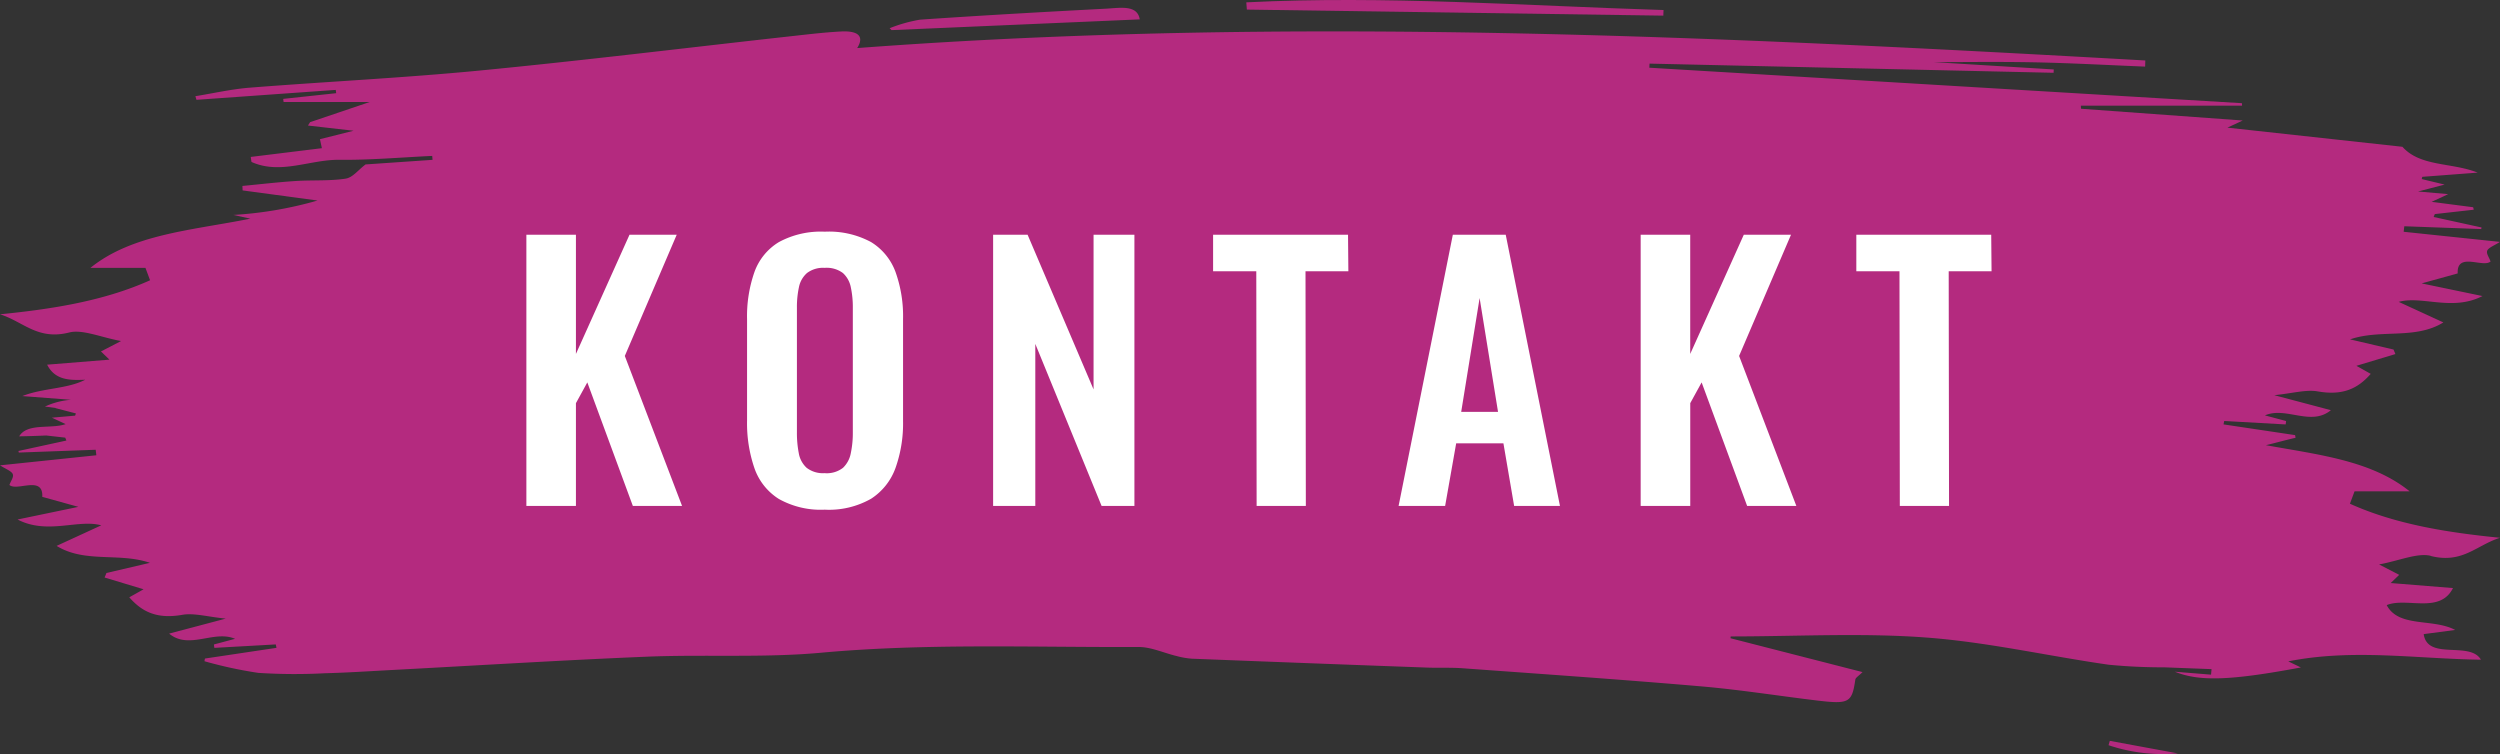<svg xmlns="http://www.w3.org/2000/svg" xmlns:xlink="http://www.w3.org/1999/xlink" width="336" height="101.386" viewBox="0 0 336 101.386"><rect x="0" y="0" width="336" height="101.386" fill="#333333" stroke="none"/><defs><clipPath id="a"><rect width="336" height="101.386" transform="translate(0 0)" fill="#b42a7f"/></clipPath></defs><g transform="translate(-278 -1070)"><g transform="translate(278 1069.999)"><g transform="translate(0 0.001)" clip-path="url(#a)"><path d="M1890.775,2.1q.014-.375.027-.751C1872.119.775,1853.468-.62,1834.726.316l.074.974,55.975.813" transform="translate(-1667.223 -0.001)" fill="#b42a7f"/><path d="M1343.256,13.053c-.322-2-2.637-1.538-4.507-1.44-8.346.437-16.69.906-25.02,1.478a20.063,20.063,0,0,0-4.092,1.15l.269.255,33.35-1.444" transform="translate(-1190.073 -10.448)" fill="#b42a7f"/><path d="M326.681,116.718c4.265,1.092,6.183-1.462,9.319-2.44-7.161-.708-14.072-1.828-20.169-4.577l.619-1.662h7.412c-5.124-4.136-12.161-4.912-19.329-6.205,1.333-.316,2.655-.693,3.991-.994l-.065-.361-9.62-1.439.1-.459,8.252.463.063-.457-2.846-.759c2.838-1.228,6.182,1.516,8.864-.7l-7.61-2.016c2.458-.246,4.278-.781,5.823-.511,3.415.6,5.418-.386,7.142-2.353L316.7,91.166l5.241-1.581-.25-.608-5.843-1.366c4.118-1.415,8.758.066,12.541-2.277l-6-2.762c3.1-.866,7.243,1.3,11.251-.784l-8.174-1.7,4.85-1.342c-.148-2.938,3.406-.706,4.416-1.6-.191-.555-.616-1.086-.44-1.477s.95-.675,1.706-1.16L323.05,73.15l.092-.74,10.334.376.042-.213-6.437-1.409.157-.39,5.234-.588-.08-.332-5.581-.726,2.225-1.035-4.053-.357,3.574-.927-3.08-.743.077-.3L333,65.2c-3.505-1.387-7.714-.775-10.112-3.47l-23.525-2.574,2.058-.959-21.728-1.58-.031-.416h21.673l-.022-.331L221.668,51.1q.015-.275.03-.55L276,51.782q.012-.224.025-.448l-16.077-.979c3.327,0,8.43-.078,13.526.022,4.947.1,9.887.376,14.831.575q.012-.412.025-.824c-57.631-3.245-115.273-6.017-173.125-1.667,1.063-1.7-.051-2.341-2.168-2.229-2.442.129-4.869.435-7.294.7-13.76,1.527-27.489,3.216-41.286,4.551-10.252.992-20.6,1.489-30.884,2.3-2.466.194-4.877.754-7.312,1.146l.143.487,18.72-1.333.062.442-7.125.765.057.423H49.682l-8.005,2.706-.287.453,6.132.7L43,60.706l.261,1.21L33.7,63.092l.1.674c3.892,1.751,7.857-.332,11.783-.288,4.164.047,8.337-.33,12.507-.522q.022.264.044.527l-9,.617c-1.009.753-1.723,1.766-2.692,1.912-2.174.329-4.482.171-6.723.317-2.387.156-4.759.436-7.138.662l.029.6,10.068,1.36a51.954,51.954,0,0,1-11.322,1.937l2.29.5c-7.9,1.582-15.862,2.064-21.5,6.617H19.55l.619,1.662C14.072,82.414,7.161,83.534,0,84.242c3.136.978,5.054,3.531,9.319,2.44,1.746-.447,4.268.66,6.95,1.154l-2.7,1.4,1.142,1.1-8.374.675c1.054,2.112,3.086,2.118,5.121,2.023C9.043,94.291,5.8,94.126,3,95.233l6.532.5a10.152,10.152,0,0,0-3.489.907l1.462.194-.06.015,2.75.713a2.384,2.384,0,0,1-.1.3l-3.126.275,1.853.862c-1.926.692-5.163-.195-6.243,1.644,1.212-.017,2.421-.059,3.628-.113l2.56.288.157.39L2.483,102.61l.042.213,10.334-.376q.046.37.092.74L0,104.542c.756.486,1.523.755,1.706,1.16s-.249.922-.44,1.477c1.011.9,4.564-1.335,4.417,1.6l4.85,1.342-8.174,1.7c4.008,2.082,8.149-.082,11.251.784l-6,2.762c3.783,2.343,8.424.862,12.541,2.277l-5.843,1.366-.25.608L19.3,121.2l-1.925,1.078c1.724,1.967,3.727,2.951,7.142,2.353,1.544-.271,3.365.265,5.823.511l-7.61,2.016c2.682,2.219,6.027-.525,8.864.7l-2.846.759.063.457,8.252-.463.1.459-9.62,1.439-.065.361a57.557,57.557,0,0,0,7.24,1.565,76.735,76.735,0,0,0,8.939.05c2.935-.072,5.865-.27,8.8-.425,11.484-.608,22.958-1.325,34.453-1.8,7.79-.32,15.69.172,23.394-.529,14.232-1.3,28.464-.714,42.7-.775,1.706-.007,3.413.807,5.131,1.215a10.82,10.82,0,0,0,2.049.357q15.806.62,31.615,1.195c1.593.058,3.2-.025,4.783.091,10.694.78,21.4,1.515,32.069,2.435,5.252.453,10.439,1.288,15.664,1.912,4.214.5,4.589.26,5.041-2.818.04-.272.474-.514.966-1.014l-17.74-4.548q.009-.122.019-.243c8.757,0,17.587-.5,26.252.144,8.256.612,16.323,2.475,24.511,3.652a75.148,75.148,0,0,0,7.55.356c2.106.085,4.212.161,6.318.241l-.069.742-4.867-.395c3.387,1.368,7.639,1.162,16.944-.571l-1.7-.819c8.669-1.731,17.216-.343,25.9-.224-1.5-2.558-7.18.159-7.695-3.438l4.228-.561c-3.005-1.593-7.591-.265-9.2-3.337,2.679-1.1,7.152,1.229,8.909-2.291l-8.374-.675,1.142-1.1-2.7-1.4c2.682-.495,5.2-1.6,6.95-1.154" transform="translate(0 -42)" fill="#b42a7f"/><path d="M3104.088,1091.243a22.889,22.889,0,0,0,9.308,1.1l-9.142-1.687-.166.583" transform="translate(-2820.698 -991.087)" fill="#b42a7f"/><path d="M3206.057,1109.115l-.017,0,.04.007-.023-.009" transform="translate(-2913.342 -1007.858)" fill="#b42a7f"/></g></g><path d="M2.745,0V-36.45h6.66v16.02l7.2-16.02H22.95L15.975-20.16,23.67,0H17.055l-6.12-16.605-1.53,2.79V0Zm40.1.5a11.5,11.5,0,0,1-6.165-1.44,7.959,7.959,0,0,1-3.285-4.14,18.569,18.569,0,0,1-.99-6.39V-25.11a17.993,17.993,0,0,1,.99-6.323,7.754,7.754,0,0,1,3.285-4.028,11.8,11.8,0,0,1,6.165-1.4,11.881,11.881,0,0,1,6.233,1.4,7.9,7.9,0,0,1,3.285,4.028A17.63,17.63,0,0,1,53.37-25.11v13.68a17.86,17.86,0,0,1-1.013,6.323,8.232,8.232,0,0,1-3.285,4.14A11.438,11.438,0,0,1,42.84.5Zm0-4.905a3.549,3.549,0,0,0,2.452-.72A3.624,3.624,0,0,0,46.35-7.11a13.1,13.1,0,0,0,.27-2.745V-26.64a12.7,12.7,0,0,0-.27-2.745A3.476,3.476,0,0,0,45.292-31.3,3.627,3.627,0,0,0,42.84-32a3.564,3.564,0,0,0-2.385.7,3.413,3.413,0,0,0-1.08,1.912,12.7,12.7,0,0,0-.27,2.745V-9.855a14.255,14.255,0,0,0,.248,2.745A3.443,3.443,0,0,0,40.41-5.13,3.563,3.563,0,0,0,42.84-4.41ZM65.475,0V-36.45H70.11l8.865,20.79V-36.45h5.49V0h-4.41l-8.91-21.78V0ZM100.89,0l-.045-31.545H95.04V-36.45h18.135l.045,4.905h-5.76L107.505,0Zm19.08,0,7.29-36.45h7.11L141.66,0H135.5l-1.44-8.415H127.71L126.225,0Zm8.415-12.645h4.95l-2.475-15.3ZM152.505,0V-36.45h6.66v16.02l7.2-16.02h6.345l-6.975,16.29L173.43,0h-6.615L160.7-16.605l-1.53,2.79V0Zm34.83,0-.045-31.545h-5.8V-36.45H199.62l.045,4.905h-5.76L193.95,0Z" transform="translate(346 1138)" fill="#fff"/></g></svg>